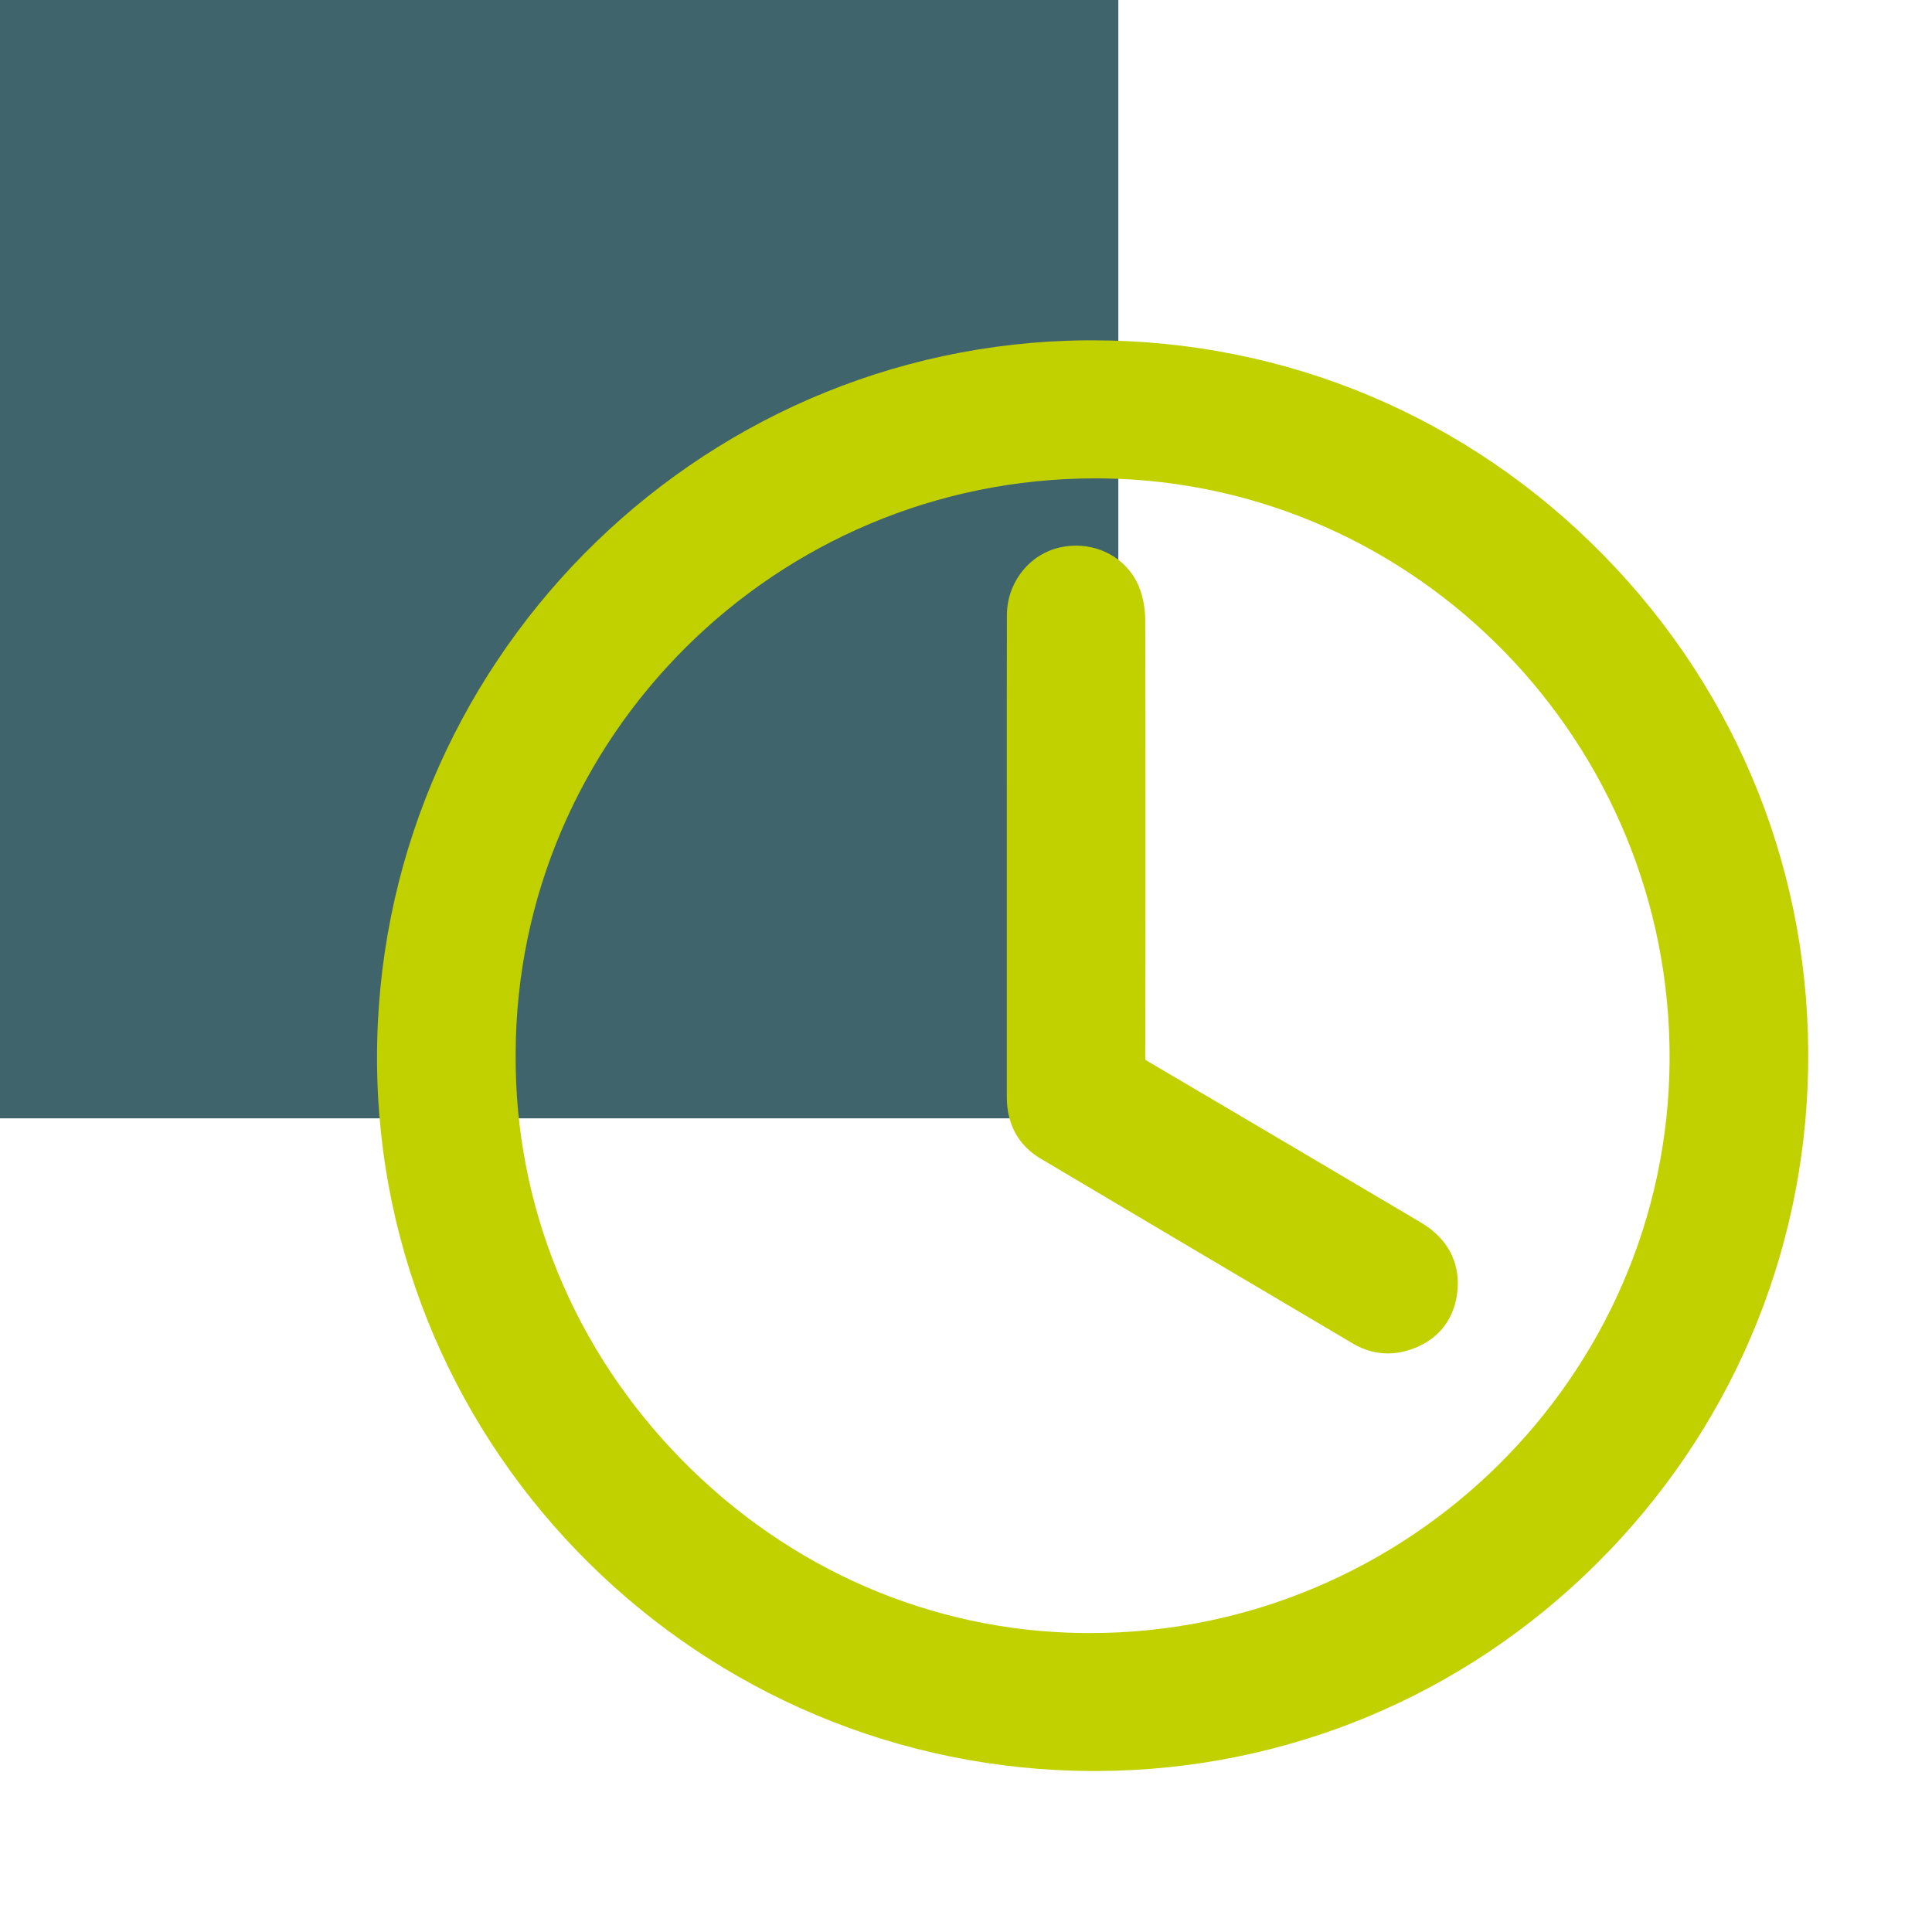 <?xml version="1.0" encoding="utf-8"?>
<!-- Generator: Adobe Illustrator 16.0.0, SVG Export Plug-In . SVG Version: 6.00 Build 0)  -->
<!DOCTYPE svg PUBLIC "-//W3C//DTD SVG 1.1//EN" "http://www.w3.org/Graphics/SVG/1.1/DTD/svg11.dtd">
<svg version="1.1" id="Calque_1" xmlns="http://www.w3.org/2000/svg" xmlns:xlink="http://www.w3.org/1999/xlink" x="0px" y="0px"
	 width="40px" height="40px" viewBox="0 0 40 40" enable-background="new 0 0 40 40" xml:space="preserve">
<rect fill="#40646C" width="23.154" height="23.154"/>
<g>
	<path fill="#C1D100" d="M33.188,11.483c-2.811-2.862-6.562-4.437-10.566-4.437h-0.128C14.367,7.115,7.777,13.802,7.806,21.951
		c0.029,8.114,6.692,14.716,14.854,14.716h0.077c3.891-0.021,7.556-1.546,10.322-4.296c2.751-2.735,4.306-6.372,4.376-10.236
		C37.508,18.128,35.999,14.345,33.188,11.483z M34.567,21.953c-0.038,6.539-5.423,11.859-12.004,11.858l-0.172-0.001
		c-3.112-0.043-6.054-1.319-8.283-3.594c-2.233-2.278-3.452-5.257-3.432-8.387c0.009-6.575,5.392-11.925,12-11.925l0.164,0.001
		C29.347,9.994,34.606,15.398,34.567,21.953z"/>
	<path fill="#C1D100" d="M29.428,25.317l-1.901-1.124c-1.251-0.739-2.503-1.479-3.757-2.216c-0.038-0.022-0.053-0.036-0.054-0.036
		l0,0c-0.001-0.004-0.005-0.021-0.005-0.064c0.007-2.865,0.008-5.897,0-9.013c0-0.189-0.024-0.471-0.138-0.737
		c-0.215-0.504-0.723-0.83-1.295-0.83c-0.104,0-0.21,0.011-0.314,0.033c-0.646,0.134-1.115,0.726-1.117,1.404
		c-0.003,1.188-0.002,2.376-0.002,3.565v2.776c0,1.211,0,2.423,0,3.634c-0.001,0.565,0.24,1.007,0.697,1.277
		c2.157,1.282,4.318,2.56,6.48,3.837c0.224,0.131,0.463,0.198,0.712,0.198c0.164,0,0.331-0.03,0.497-0.089
		c0.562-0.199,0.897-0.638,0.946-1.233C30.225,26.122,29.958,25.632,29.428,25.317z"/>
</g>
</svg>

